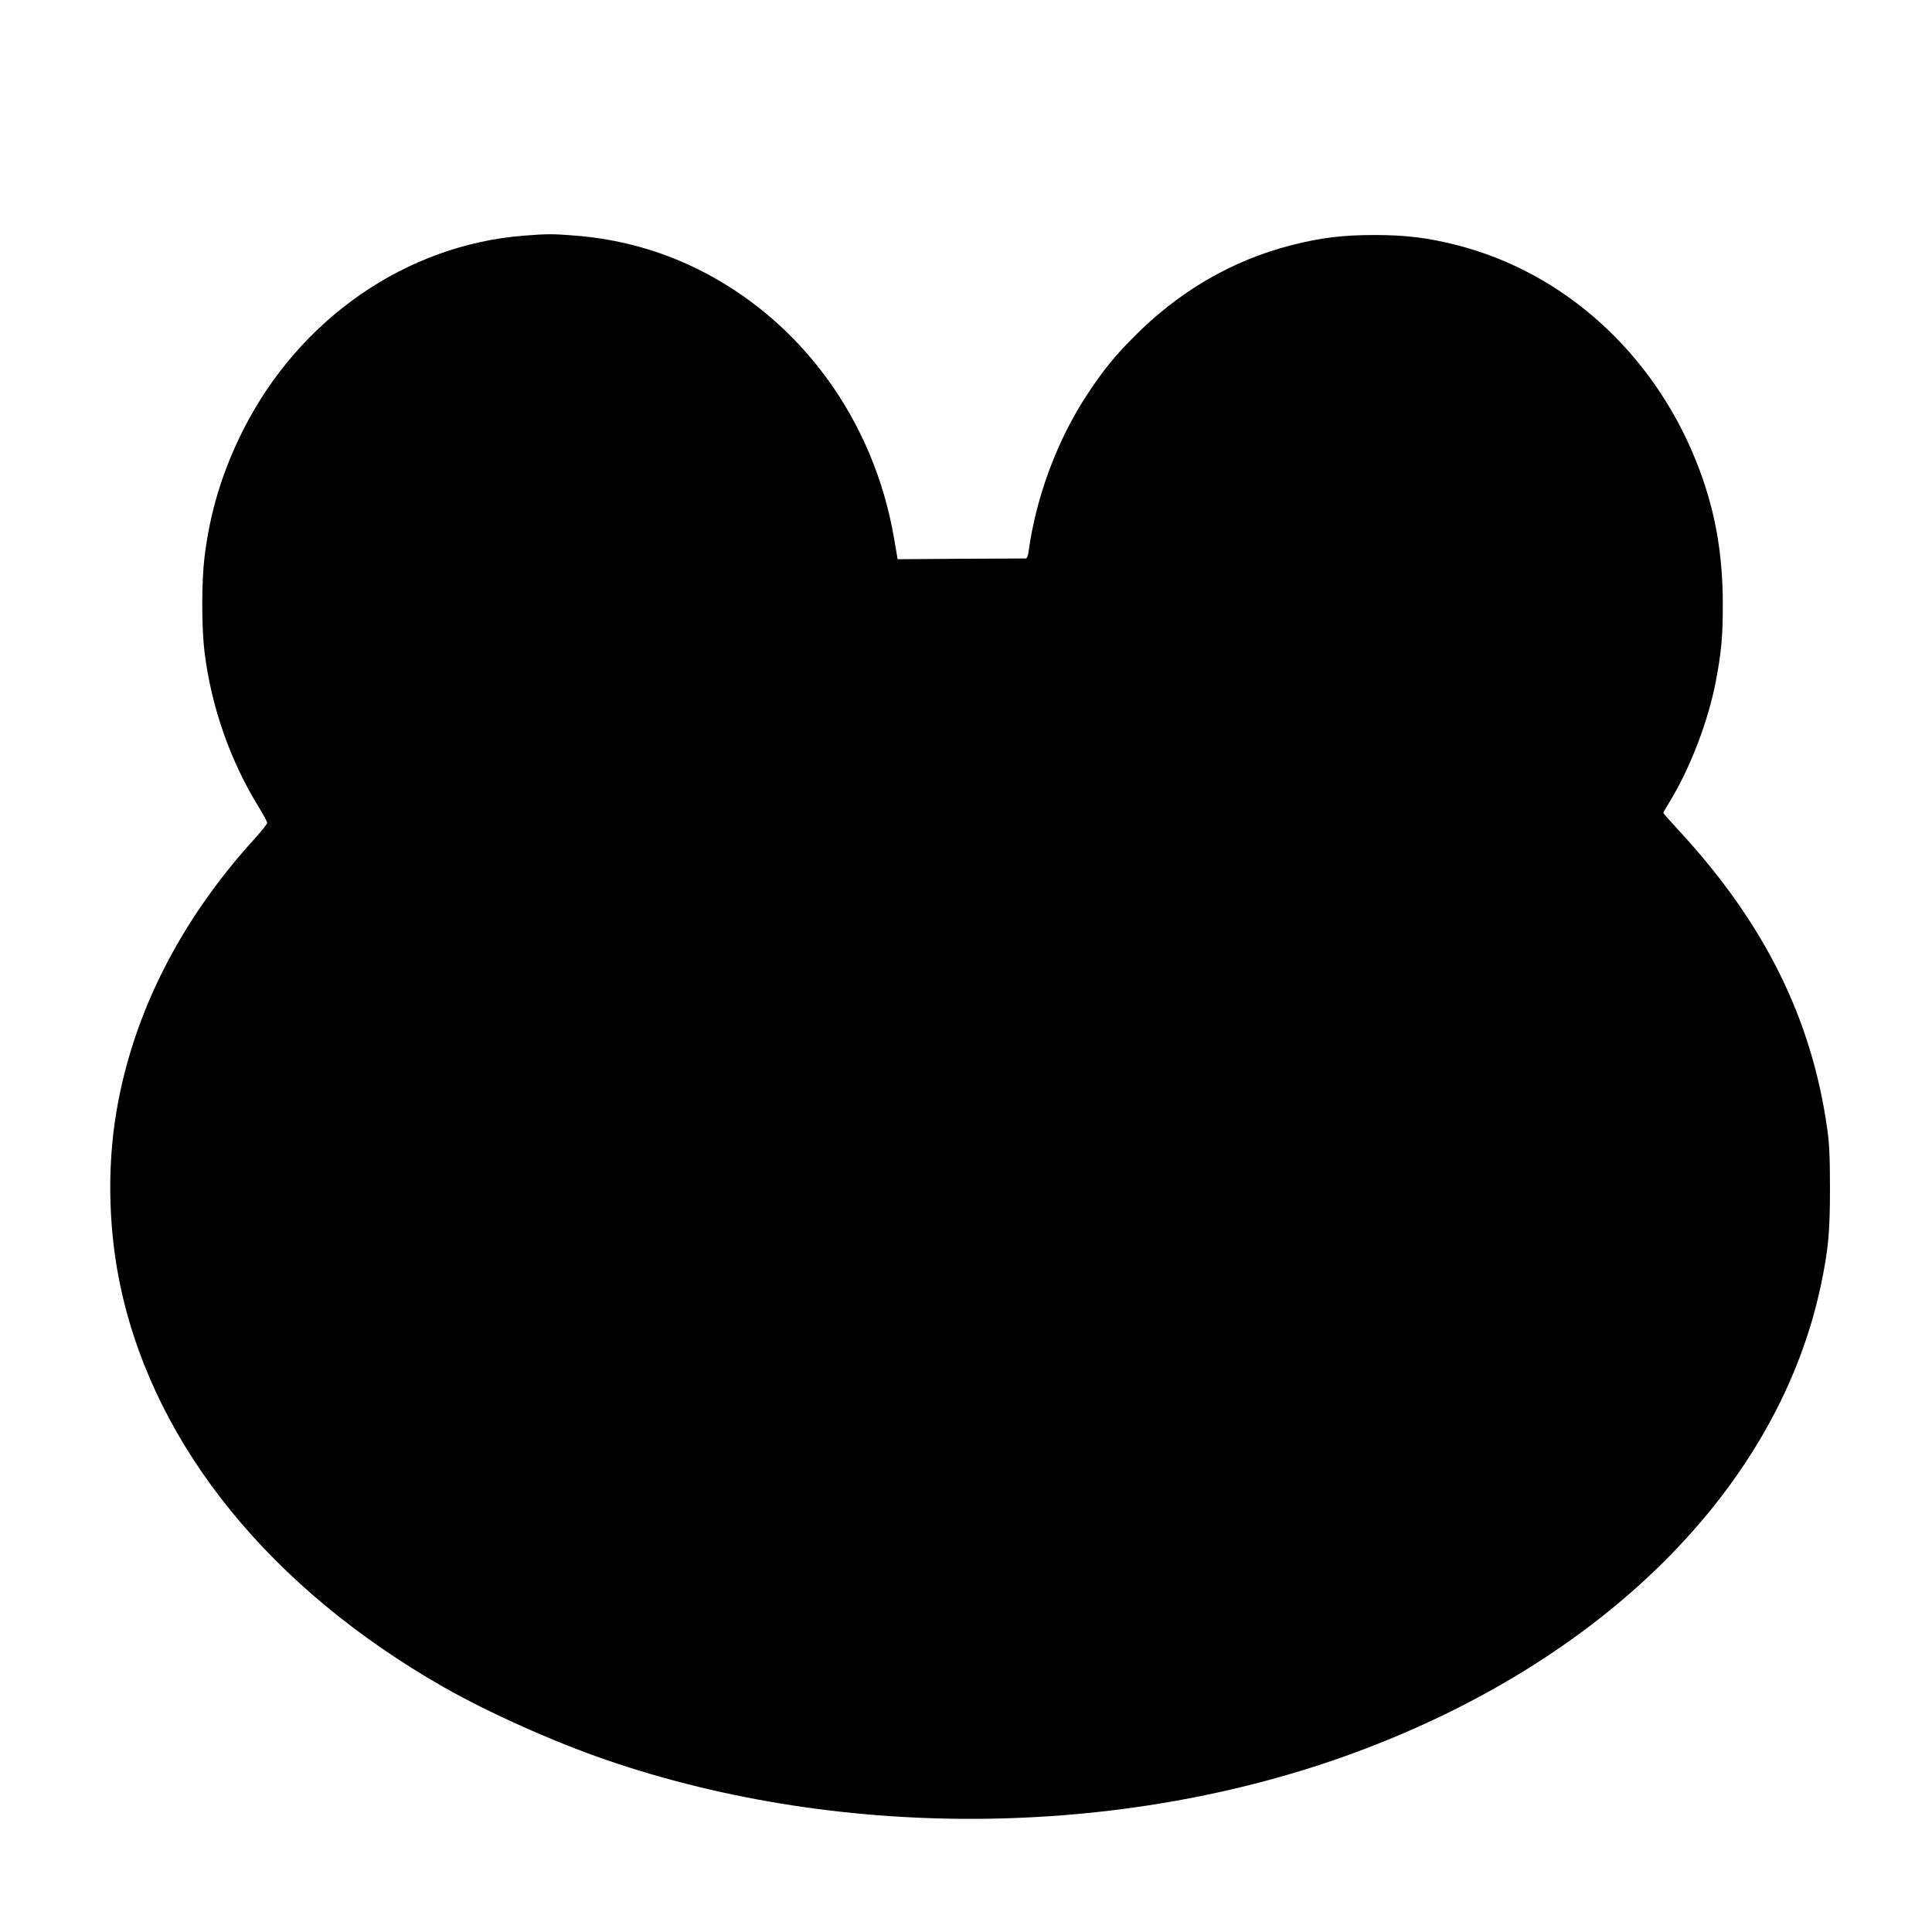 <?xml version="1.0" standalone="no"?>
<!DOCTYPE svg PUBLIC "-//W3C//DTD SVG 20010904//EN"
 "http://www.w3.org/TR/2001/REC-SVG-20010904/DTD/svg10.dtd">
<svg version="1.0" xmlns="http://www.w3.org/2000/svg"
 width="1280pt" height="1280pt" viewBox="0 0 1280 1280"
 preserveAspectRatio="xMidYMid meet">
<g transform="translate(0,1280) scale(0.1,-0.1)"
fill="#000000" stroke="none">
<path d="M3474 11239 c-782 -60 -1490 -550 -1863 -1288 -137 -273 -219 -539
-256 -841 -20 -162 -20 -468 0 -630 45 -364 171 -723 361 -1030 30 -49 54 -94
54 -102 0 -7 -39 -56 -86 -108 -494 -544 -804 -1159 -913 -1807 -64 -381 -52
-804 34 -1188 232 -1038 992 -1971 2135 -2623 297 -169 728 -362 1074 -481
1592 -548 3487 -519 5041 77 1618 620 2732 1755 3009 3068 49 234 60 350 60
639 0 204 -4 301 -18 395 -102 731 -417 1364 -978 1972 -59 64 -108 119 -108
122 0 3 18 35 40 71 138 225 258 538 309 807 36 192 45 292 45 503 0 351 -55
647 -178 953 -288 716 -875 1246 -1580 1427 -195 50 -341 68 -551 68 -210 0
-356 -18 -551 -68 -394 -101 -748 -308 -1048 -613 -128 -130 -193 -211 -296
-365 -202 -304 -344 -680 -395 -1049 -3 -27 -11 -48 -18 -48 -7 0 -201 -1
-431 -2 l-419 -3 -23 135 c-134 788 -619 1452 -1309 1791 -250 122 -520 196
-804 218 -148 12 -186 12 -337 0z"/>
</g>
</svg>
